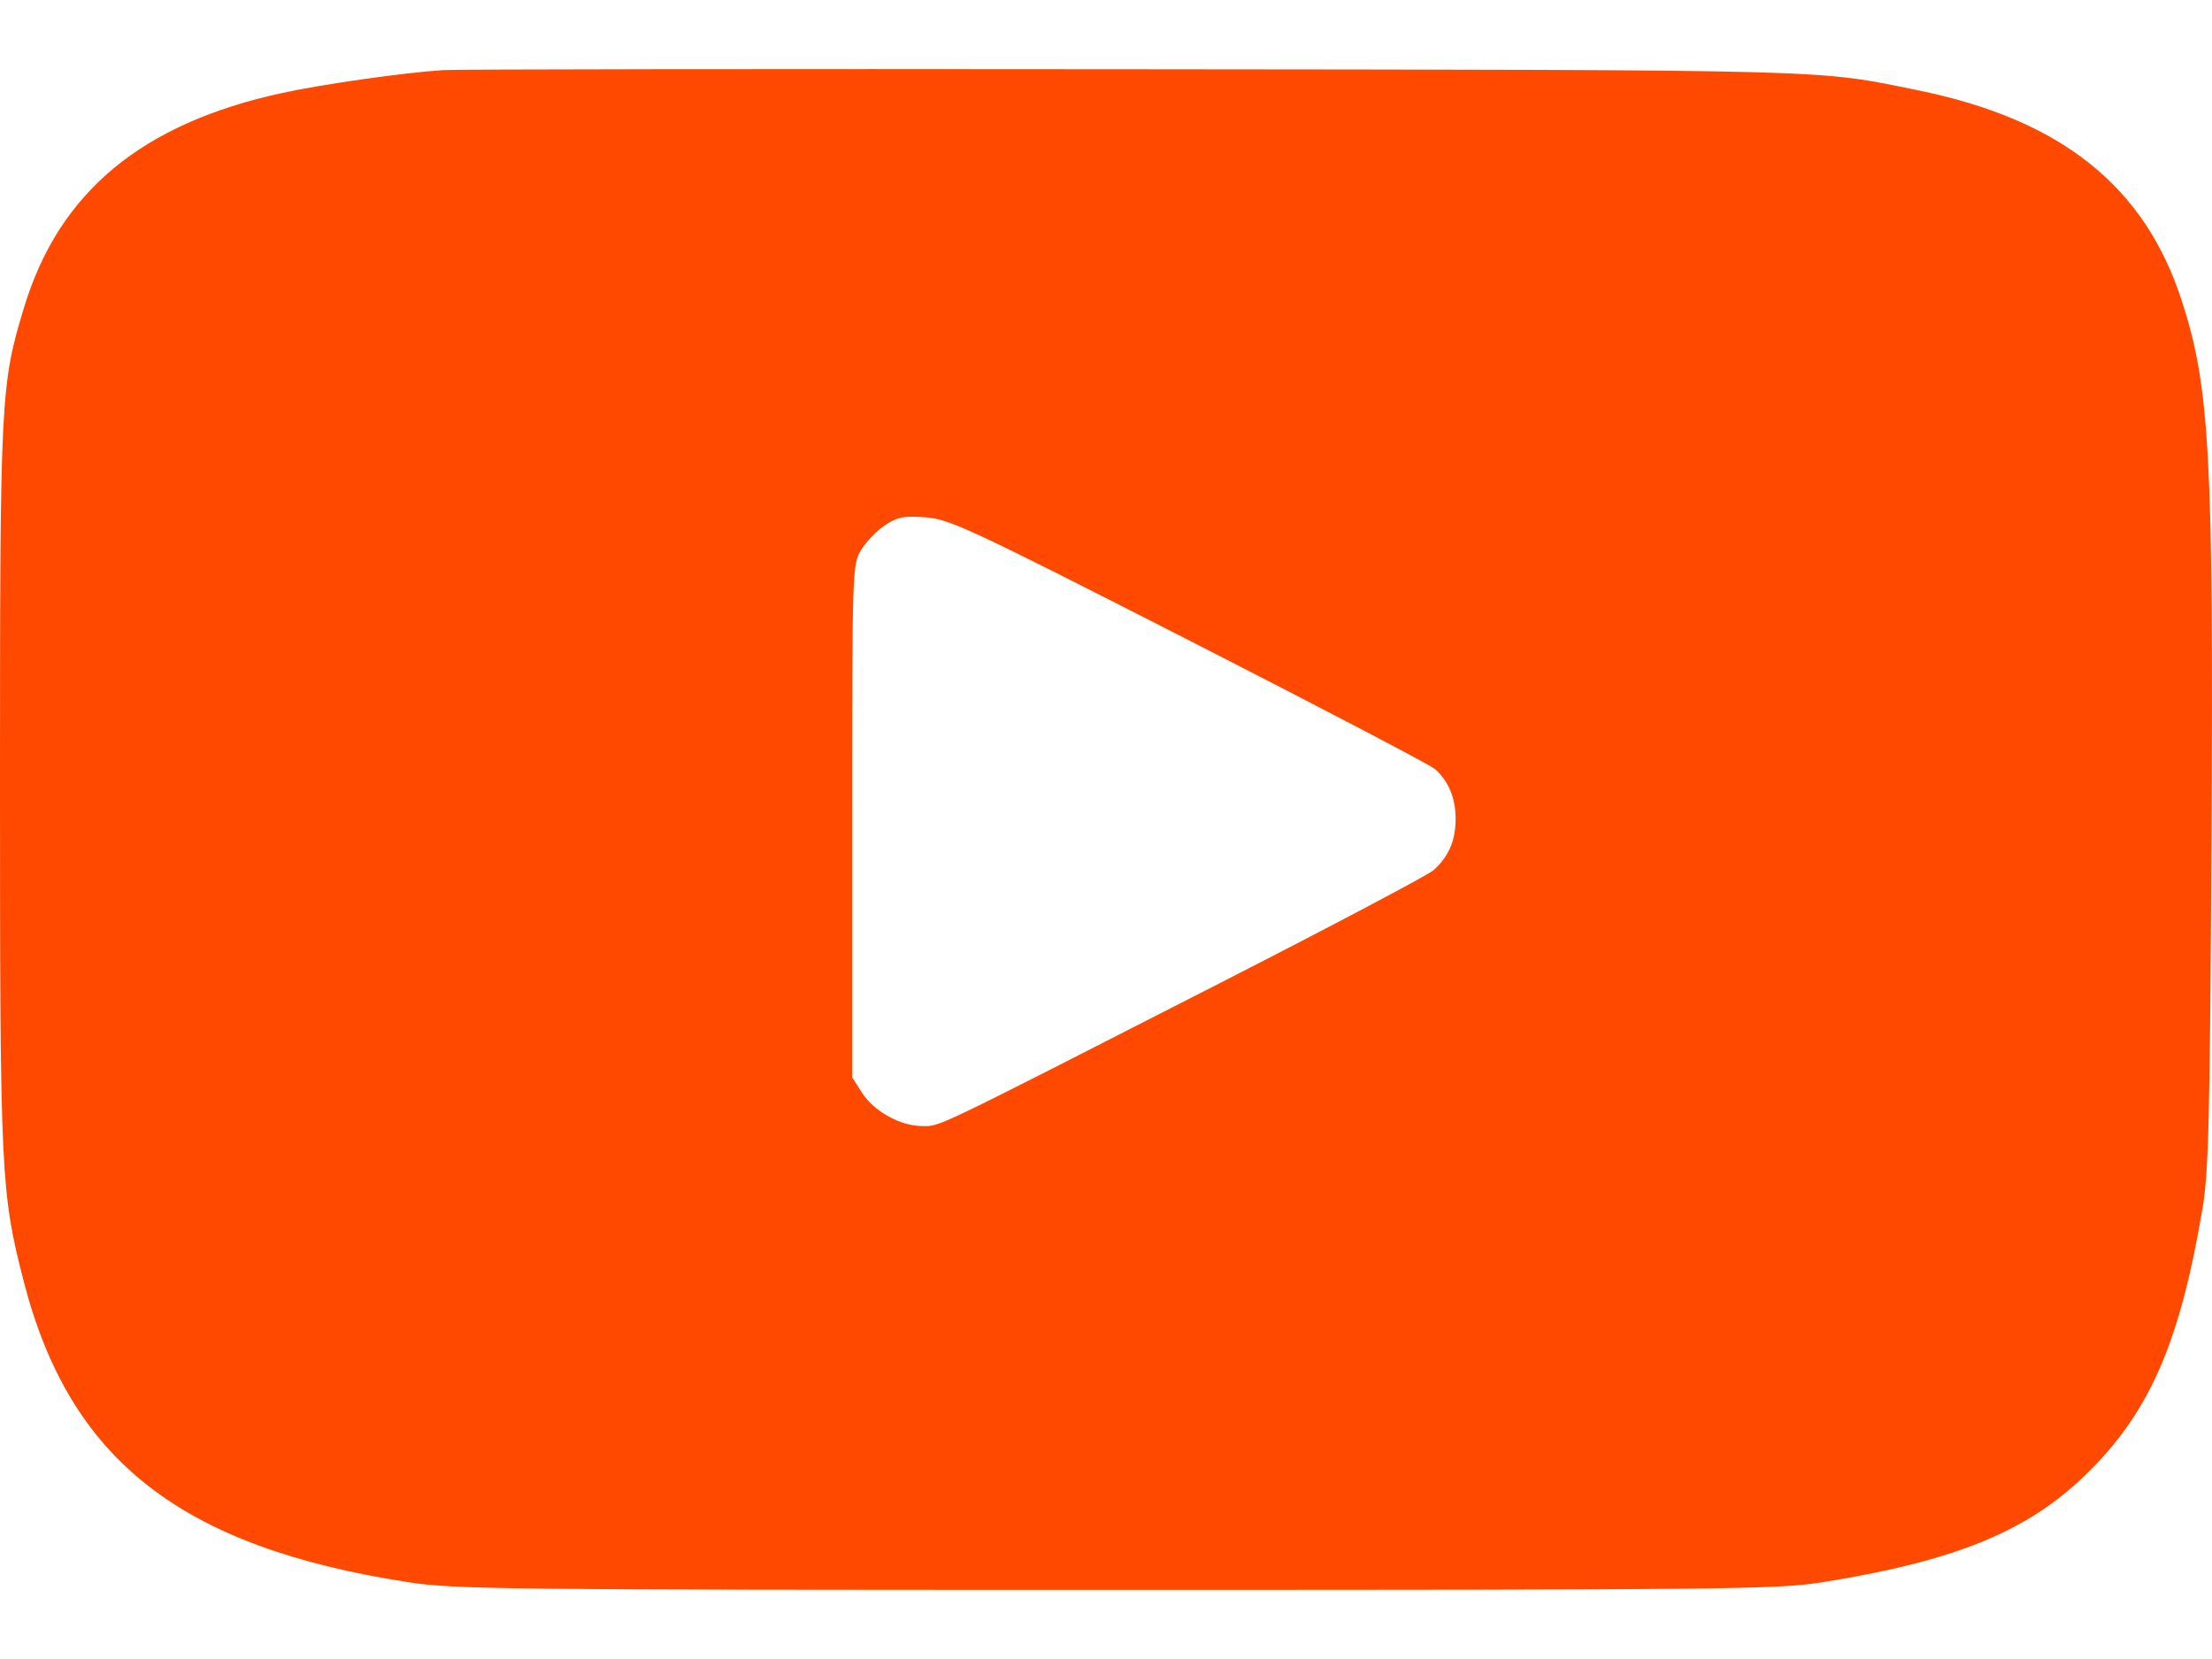 <?xml version="1.0" encoding="UTF-8"?> <svg xmlns="http://www.w3.org/2000/svg" width="16" height="12" viewBox="0 0 16 12" fill="none"><path fill-rule="evenodd" clip-rule="evenodd" d="M3.207 0.507C2.923 0.525 2.333 0.609 2.039 0.673C1.026 0.893 0.428 1.389 0.175 2.221C0.004 2.783 0 2.866 6.77022e-06 5.679C-0 8.503 0.006 8.624 0.172 9.27C0.506 10.564 1.309 11.191 2.957 11.445C3.292 11.496 3.639 11.5 8.073 11.5C12.48 11.5 12.854 11.496 13.173 11.446C14.131 11.294 14.658 11.081 15.079 10.674C15.544 10.225 15.765 9.725 15.931 8.743C15.976 8.482 15.985 8.089 15.996 6.108C16.012 3.3 15.984 2.796 15.78 2.171C15.511 1.345 14.908 0.865 13.877 0.654C13.132 0.501 13.316 0.506 8.182 0.501C5.54 0.498 3.302 0.501 3.207 0.507ZM8.601 4.632C9.545 5.114 10.346 5.533 10.38 5.563C10.478 5.65 10.529 5.773 10.529 5.924C10.529 6.081 10.478 6.198 10.368 6.295C10.327 6.331 9.632 6.698 8.824 7.111C6.703 8.194 6.805 8.145 6.669 8.145C6.512 8.145 6.32 8.038 6.233 7.901L6.164 7.793V5.939C6.164 4.125 6.165 4.084 6.228 3.979C6.264 3.92 6.341 3.839 6.4 3.8C6.492 3.739 6.536 3.73 6.696 3.742C6.869 3.755 7.015 3.823 8.601 4.632Z" fill="#FF4800"></path></svg> 